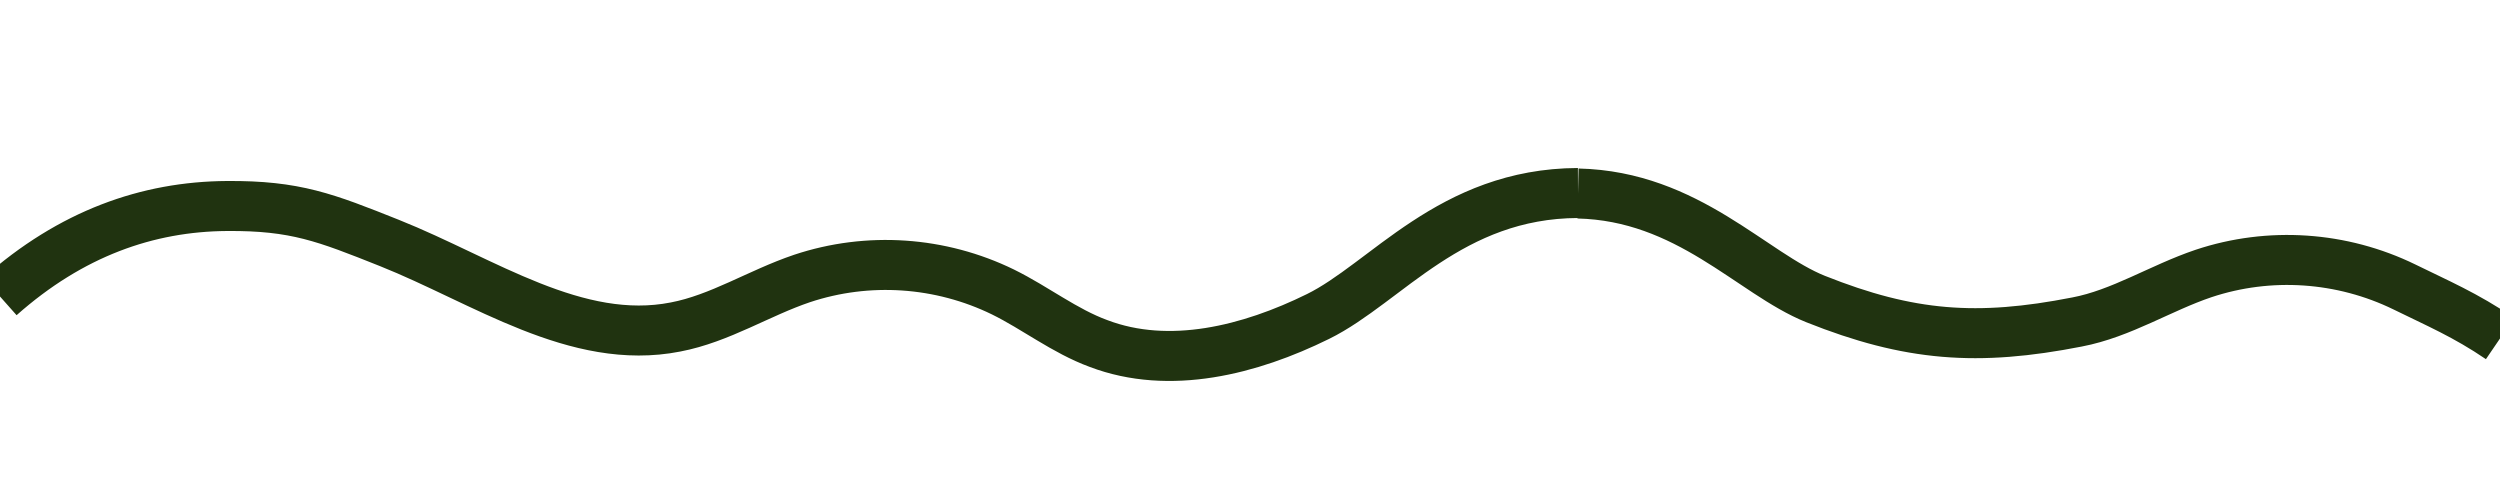 <svg version="1.1" id="Layer_1" xmlns="http://www.w3.org/2000/svg" x="0" y="0" viewBox="0 0 500 100" xml:space="preserve"><style>.st0{fill:none;stroke:#203310;stroke-width:10;stroke-miterlimit:10}</style><path class="st0" d="M0 59.3c14.2-12.6 29.5-18 45.4-18.1 13.7-.1 19.7 2.3 32.5 7.4 18.8 7.5 37.4 20.7 57.2 16.8 8.9-1.7 16.7-6.8 25.3-9.7 13.2-4.4 27.7-3.4 40.2 2.7 6.5 3.2 12.3 7.8 19.1 10.3 14.2 5.4 30.3 1.3 43.9-5.4s26.5-24.6 52-24.7M315.6 38.7c22 .5 34.8 16 47.5 21.1 18.8 7.5 32.4 8.5 52.3 4.6 8.9-1.7 16.7-6.8 25.3-9.7 13.2-4.4 27.7-3.4 40.2 2.7 6.5 3.2 12.2 5.6 19.1 10.3"/></svg>